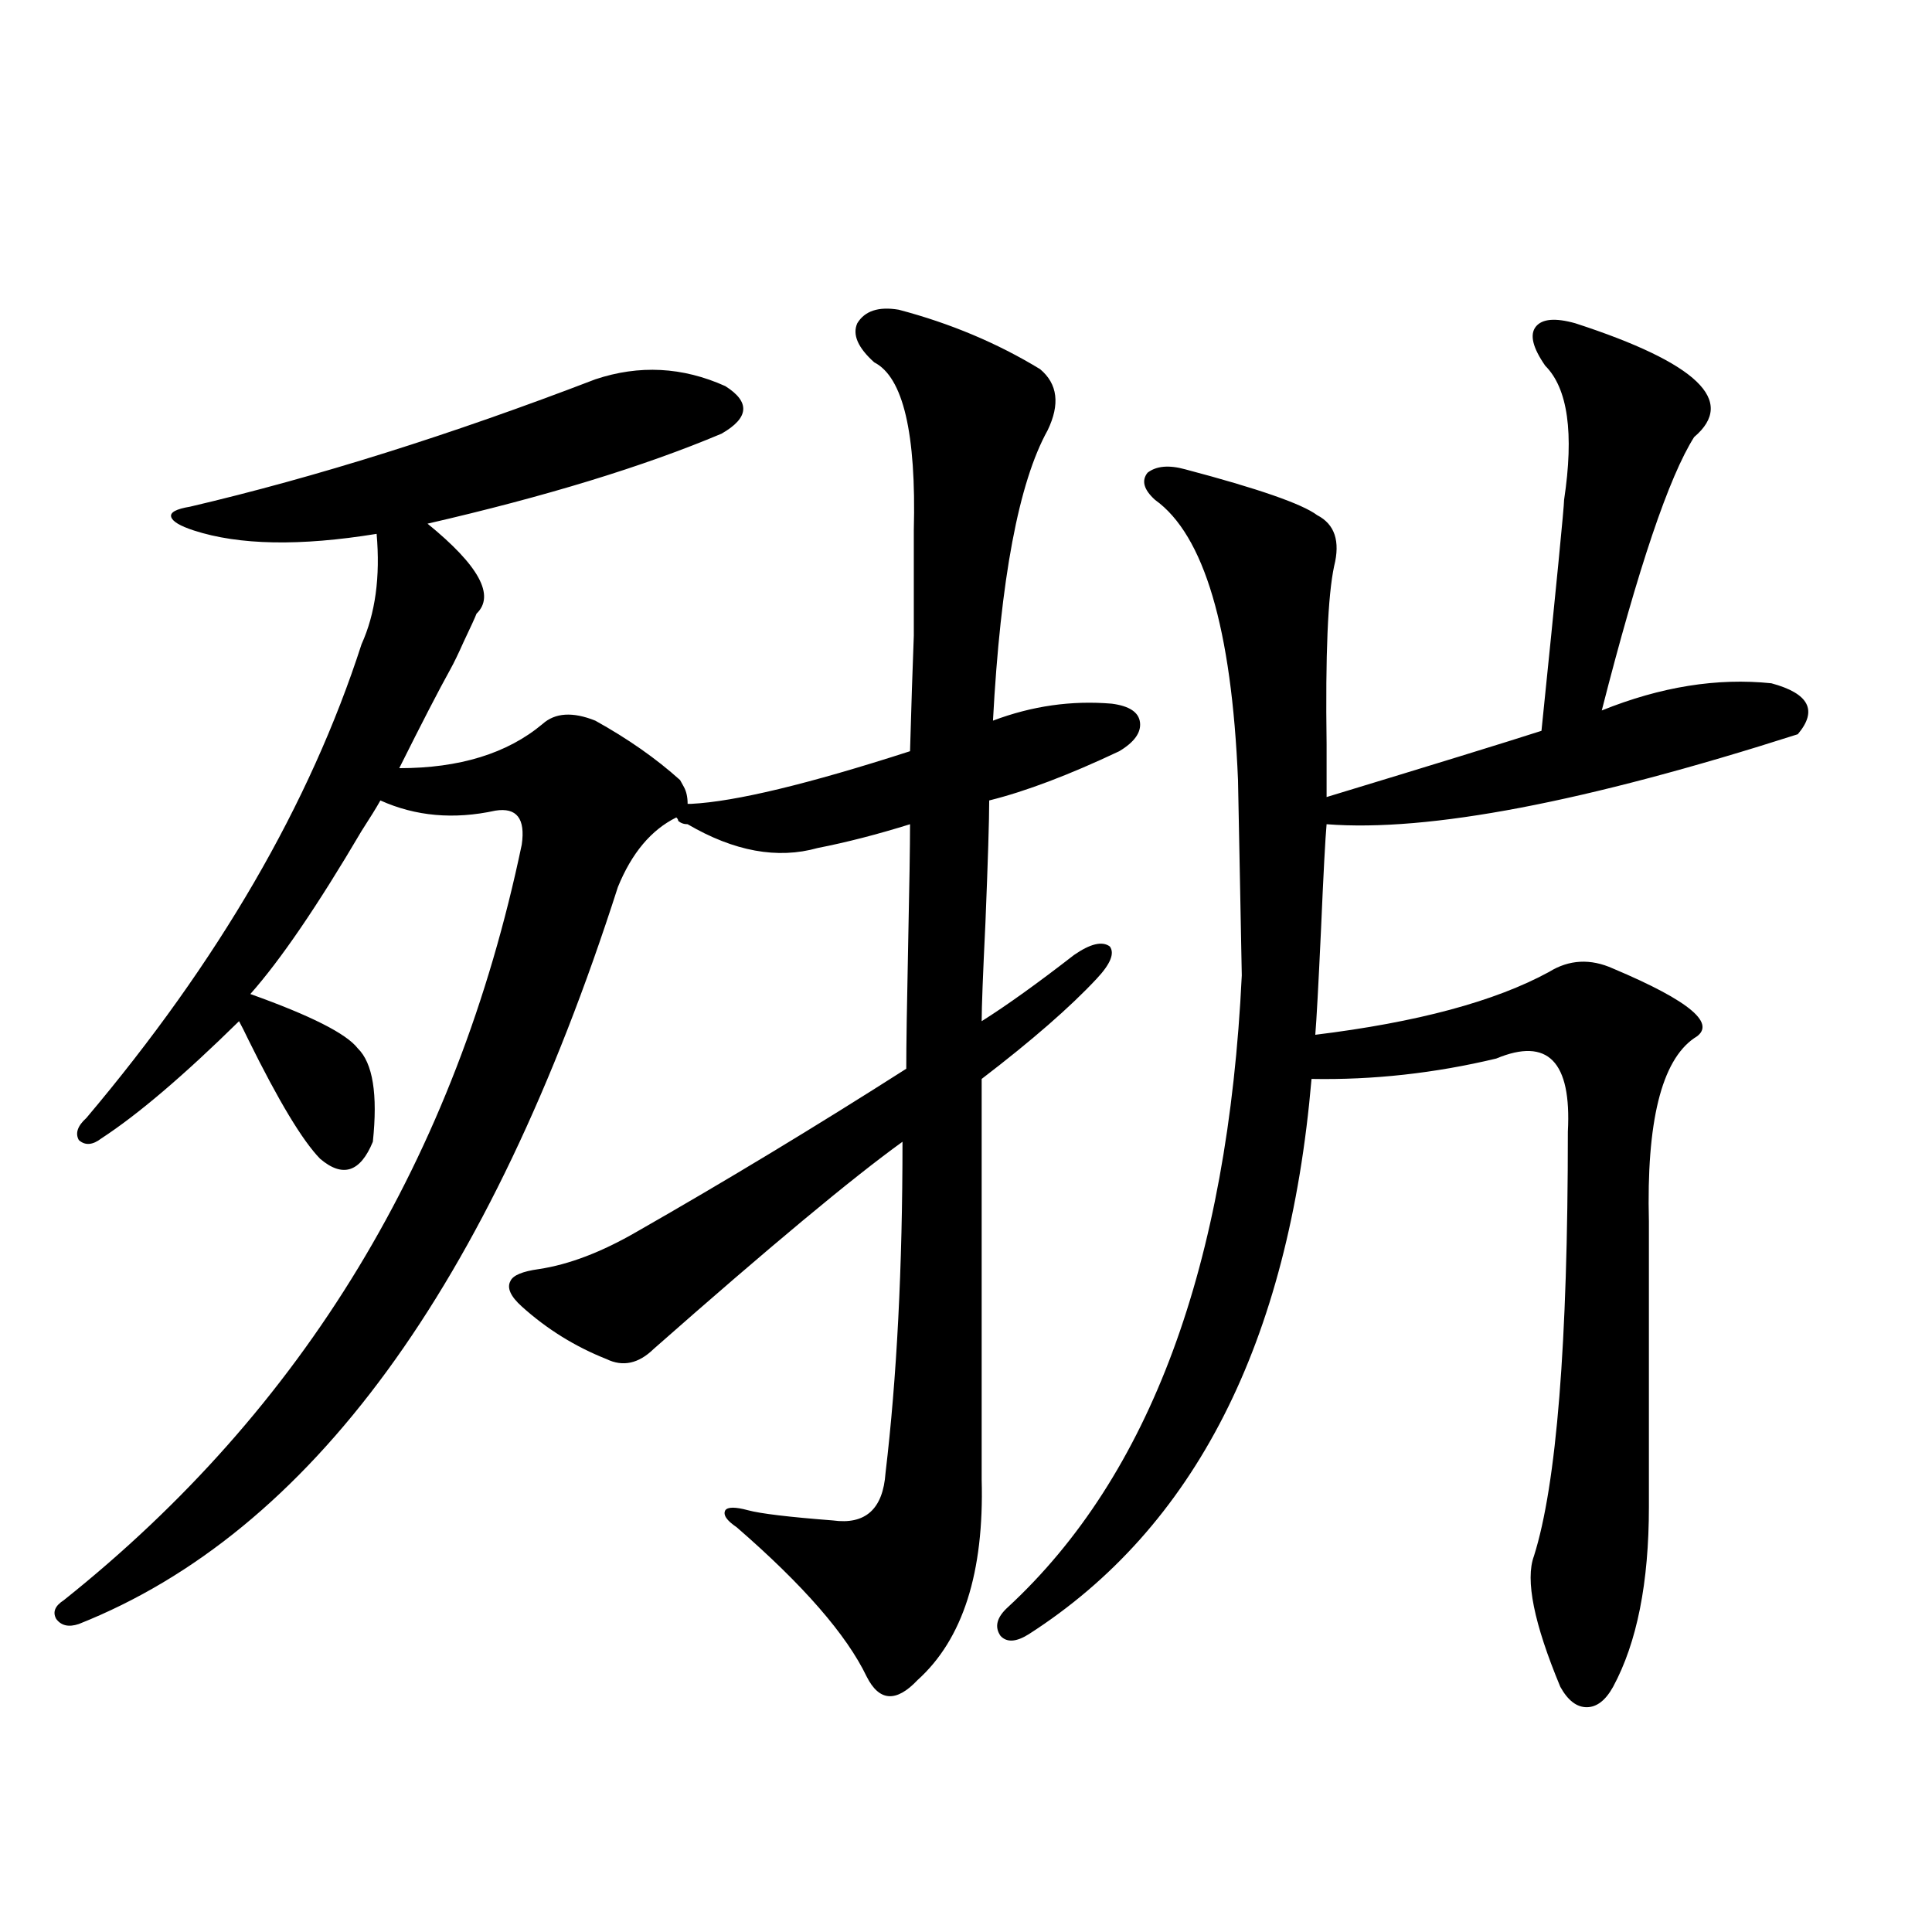 <?xml version="1.0" encoding="utf-8"?>
<!-- Generator: Adobe Illustrator 16.0.0, SVG Export Plug-In . SVG Version: 6.00 Build 0)  -->
<!DOCTYPE svg PUBLIC "-//W3C//DTD SVG 1.1//EN" "http://www.w3.org/Graphics/SVG/1.1/DTD/svg11.dtd">
<svg version="1.1" id="图层_1" xmlns="http://www.w3.org/2000/svg" xmlns:xlink="http://www.w3.org/1999/xlink" x="0px" y="0px"
	 width="1000px" height="1000px" viewBox="0 0 1000 1000" enable-background="new 0 0 1000 1000" xml:space="preserve">
<path d="M465.184,160.309c26.661,7.031,51.051,17.289,73.169,30.762c9.101,7.621,10.396,18.168,3.902,31.641
	c-14.969,26.957-24.39,77.056-28.292,150.293c20.152-7.608,40.64-10.547,61.462-8.789c9.101,1.181,13.979,4.395,14.634,9.668
	c0.641,5.273-2.927,10.259-10.731,14.941c-26.021,12.305-48.459,20.806-67.315,25.488c0,9.97-0.655,31.063-1.951,63.281
	c-1.311,26.958-1.951,43.945-1.951,50.977c13.003-8.198,28.933-19.624,47.804-34.277c8.445-5.851,14.634-7.319,18.536-4.395
	c2.592,3.516,0.32,9.091-6.829,16.699c-13.658,14.653-33.505,31.942-59.511,51.855v207.422c1.296,48.052-9.756,82.617-33.17,103.711
	c-11.066,11.714-19.847,11.124-26.341-1.758c-10.411-21.685-32.85-47.461-67.315-77.344c-5.213-3.516-7.164-6.44-5.854-8.789
	c1.296-1.758,5.198-1.758,11.707,0c6.494,1.758,21.128,3.516,43.901,5.273c16.905,2.349,26.006-5.851,27.316-24.609
	c5.854-49.219,8.78-106.348,8.78-171.387c-26.021,18.759-68.946,54.492-128.777,107.227c-7.805,7.622-15.944,9.38-24.39,5.273
	c-16.265-6.44-30.898-15.519-43.901-27.246c-5.854-5.273-7.805-9.668-5.854-13.184c1.296-2.925,6.174-4.972,14.634-6.152
	c15.609-2.335,32.515-8.789,50.73-19.336c46.173-26.367,92.681-54.492,139.509-84.375c0-11.714,0.32-33.097,0.976-64.16
	c0.641-30.46,0.976-51.265,0.976-62.402c-16.92,5.273-32.85,9.38-47.804,12.305c-20.822,5.864-43.261,1.758-67.315-12.305
	c-1.951,0-3.582-0.577-4.878-1.758c0-0.577-0.335-1.167-0.976-1.758c-13.018,6.454-23.094,18.457-30.243,36.035
	c-66.34,206.845-159.355,333.984-279.018,381.445c-5.213,1.758-9.115,0.879-11.707-2.637c-1.951-3.516-0.655-6.743,3.902-9.668
	c124.22-99.015,203.242-229.395,237.067-391.113c1.951-13.472-2.606-19.336-13.658-17.578c-21.463,4.696-41.31,2.938-59.511-5.273
	c-1.951,3.516-5.213,8.789-9.756,15.82c-22.773,38.672-41.95,66.797-57.56,84.375c31.219,11.138,49.755,20.517,55.608,28.125
	c7.805,7.622,10.396,23.73,7.805,48.34c-6.509,15.82-15.609,18.759-27.316,8.789c-9.115-9.366-21.463-29.883-37.072-61.523
	c-1.951-4.093-3.582-7.319-4.878-9.668c-28.627,28.125-52.361,48.34-71.218,60.645c-4.558,3.516-8.46,3.817-11.707,0.879
	c-1.951-3.516-0.655-7.319,3.902-11.426c68.291-80.859,115.76-162.598,142.436-245.215c7.149-15.82,9.756-34.854,7.805-57.129
	c-39.679,6.454-71.218,5.864-94.632-1.758c-7.164-2.335-11.066-4.683-11.707-7.031c-0.655-2.335,2.592-4.093,9.756-5.273
	c65.029-15.23,134.951-37.203,209.751-65.918c22.759-7.608,45.197-6.441,67.315,3.516c13.003,8.212,12.348,16.41-1.951,24.609
	c-40.334,17.001-91.064,32.52-152.191,46.582c26.661,21.685,35.121,37.216,25.365,46.582c-0.655,1.758-2.927,6.743-6.829,14.941
	c-2.606,5.864-4.878,10.547-6.829,14.063c-5.854,10.547-14.634,27.548-26.341,50.977c31.219,0,55.929-7.608,74.145-22.852
	c6.494-5.851,15.609-6.44,27.316-1.758c16.905,9.38,31.539,19.638,43.901,30.762c0.641,1.181,1.296,2.349,1.951,3.516
	c1.296,2.349,1.951,5.273,1.951,8.789h1.951c22.759-1.167,60.486-10.245,113.168-27.246c0.641-22.852,1.296-42.765,1.951-59.766
	c0-14.063,0-32.218,0-54.492c1.296-50.387-5.533-79.391-20.487-87.012c-8.46-7.608-11.387-14.352-8.78-20.215
	C447.623,160.898,454.772,158.551,465.184,160.309z M815.419,167.34c63.078,20.517,83.565,40.141,61.462,58.887
	c-13.018,20.517-28.947,67.676-47.804,141.504c30.563-12.305,59.831-16.987,87.803-14.063c19.512,5.273,24.055,14.063,13.658,26.367
	c-109.921,35.156-191.215,50.688-243.896,46.582c-0.655,7.031-1.631,25.488-2.927,55.371c-1.311,28.125-2.286,46.005-2.927,53.613
	c52.682-6.44,93.001-17.276,120.973-32.52c10.396-6.44,21.463-7.031,33.17-1.758c40.319,17.001,54.298,29.004,41.95,36.035
	c-16.92,11.728-24.725,43.368-23.414,94.922v147.656c0,39.263-6.188,70.313-18.536,93.164c-3.902,7.031-8.46,10.547-13.658,10.547
	c-5.213,0-9.756-3.516-13.658-10.547c-13.658-32.821-18.216-55.371-13.658-67.676c11.707-36.914,17.561-110.151,17.561-219.727
	c1.951-36.323-10.411-48.917-37.072-37.793c-31.874,7.622-63.748,11.138-95.607,10.547
	c-11.707,136.532-60.486,232.333-146.338,287.402c-6.509,4.093-11.387,4.395-14.634,0.879c-3.262-4.696-1.951-9.668,3.902-14.941
	c73.489-67.964,113.809-176.948,120.973-326.953c0-1.167-0.335-18.155-0.976-50.977c-0.655-32.218-0.976-48.917-0.976-50.098
	c-3.262-78.511-17.561-126.851-42.926-145.02c-5.854-5.273-7.164-9.957-3.902-14.063c4.543-3.516,11.052-4.093,19.512-1.758
	c37.713,9.97,60.486,17.88,68.291,23.73c9.101,4.696,12.027,13.485,8.78,26.367c-3.262,15.243-4.558,46.005-3.902,92.285
	c0,12.305,0,21.396,0,27.246c55.929-16.987,93.001-28.413,111.217-34.277c7.805-76.163,11.707-116.016,11.707-119.531
	c5.198-34.566,1.951-57.706-9.756-69.434c-6.509-9.366-8.14-16.109-4.878-20.215C798.179,165.005,805.008,164.414,815.419,167.34z"
	/>
</svg>
